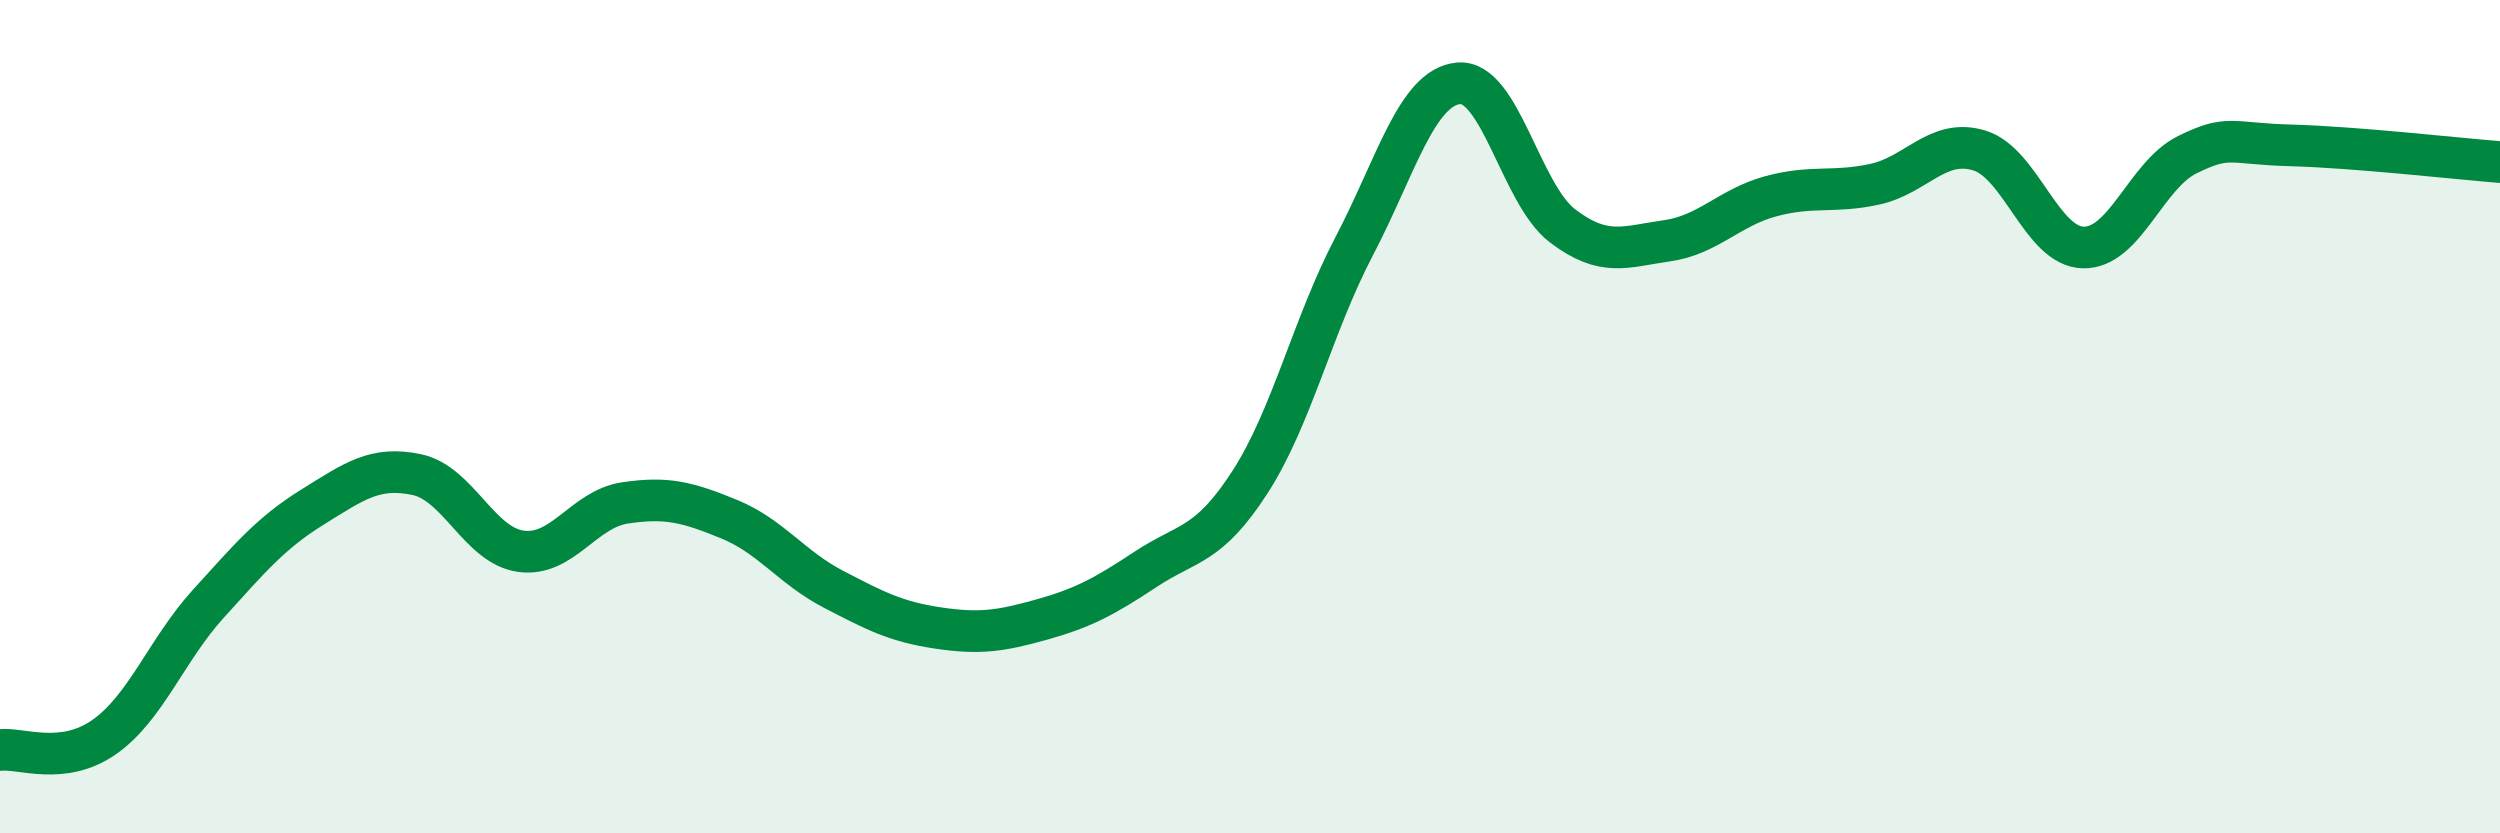 
    <svg width="60" height="20" viewBox="0 0 60 20" xmlns="http://www.w3.org/2000/svg">
      <path
        d="M 0,18 C 0.5,17.94 1.5,18.39 2.5,17.69 C 3.5,16.99 4,15.59 5,14.49 C 6,13.39 6.5,12.79 7.5,12.17 C 8.5,11.55 9,11.18 10,11.39 C 11,11.6 11.5,13.09 12.5,13.23 C 13.5,13.37 14,12.22 15,12.07 C 16,11.92 16.5,12.05 17.5,12.46 C 18.5,12.87 19,13.62 20,14.14 C 21,14.66 21.5,14.92 22.5,15.07 C 23.5,15.22 24,15.15 25,14.87 C 26,14.59 26.5,14.32 27.5,13.66 C 28.5,13 29,13.12 30,11.57 C 31,10.02 31.5,7.82 32.5,5.91 C 33.5,4 34,2.1 35,2 C 36,1.9 36.5,4.66 37.5,5.42 C 38.5,6.18 39,5.92 40,5.78 C 41,5.64 41.5,4.98 42.5,4.71 C 43.5,4.44 44,4.64 45,4.42 C 46,4.2 46.5,3.31 47.5,3.61 C 48.5,3.91 49,5.92 50,5.94 C 51,5.96 51.5,4.2 52.5,3.71 C 53.5,3.22 53.5,3.45 55,3.49 C 56.5,3.53 59,3.81 60,3.89L60 20L0 20Z"
        fill="#008740"
        opacity="0.1"
        stroke-linecap="round"
        stroke-linejoin="round"
      />
      <path
        d="M 0,18 C 0.5,17.94 1.5,18.39 2.5,17.69 C 3.5,16.99 4,15.59 5,14.49 C 6,13.39 6.5,12.79 7.5,12.17 C 8.5,11.55 9,11.18 10,11.39 C 11,11.6 11.5,13.09 12.5,13.23 C 13.5,13.37 14,12.22 15,12.07 C 16,11.92 16.5,12.05 17.5,12.46 C 18.5,12.87 19,13.62 20,14.14 C 21,14.66 21.5,14.92 22.5,15.07 C 23.5,15.22 24,15.15 25,14.87 C 26,14.59 26.5,14.32 27.5,13.66 C 28.5,13 29,13.12 30,11.57 C 31,10.02 31.5,7.82 32.5,5.91 C 33.5,4 34,2.1 35,2 C 36,1.9 36.5,4.66 37.5,5.42 C 38.5,6.18 39,5.92 40,5.78 C 41,5.64 41.5,4.98 42.5,4.71 C 43.5,4.44 44,4.64 45,4.42 C 46,4.2 46.5,3.31 47.5,3.61 C 48.5,3.91 49,5.92 50,5.94 C 51,5.96 51.5,4.2 52.5,3.71 C 53.5,3.22 53.5,3.45 55,3.49 C 56.5,3.53 59,3.81 60,3.89"
        stroke="#008740"
        stroke-width="1"
        fill="none"
        stroke-linecap="round"
        stroke-linejoin="round"
      />
    </svg>
  
